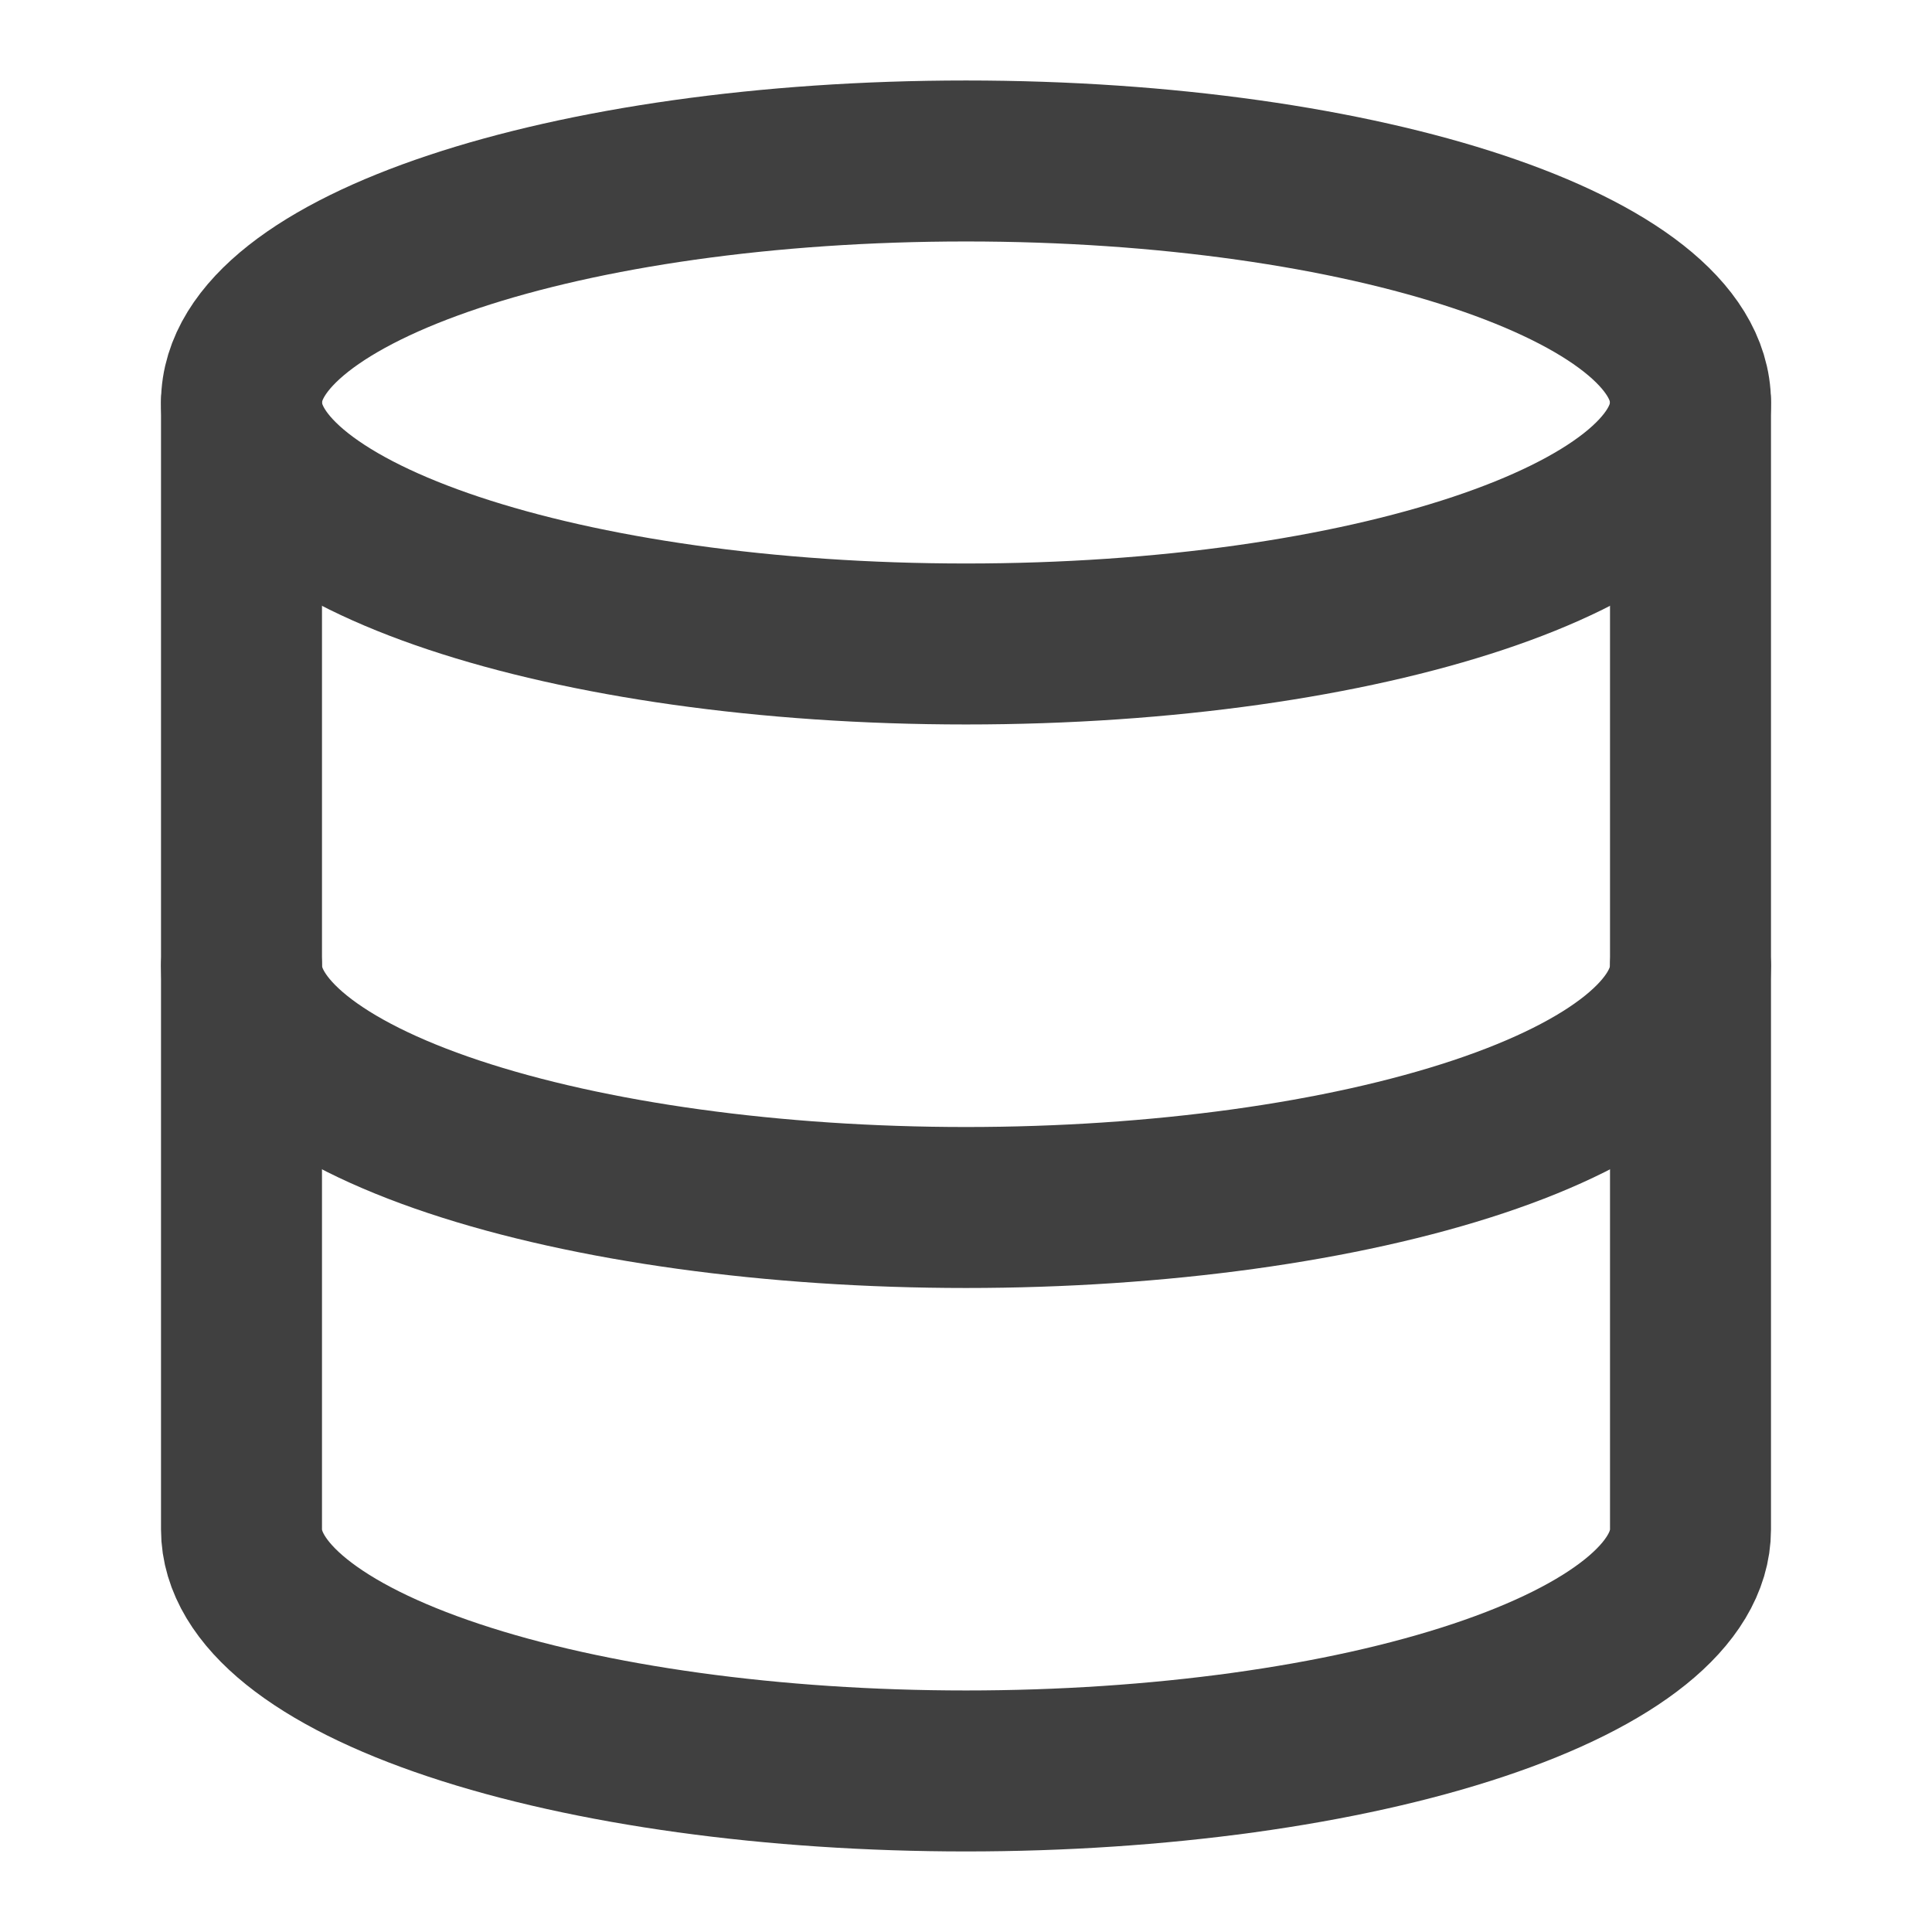<svg width="28" height="28" viewBox="0 0 28 28" fill="none" xmlns="http://www.w3.org/2000/svg">
<g opacity="0.75">
<path d="M14 9.333C19.799 9.333 24.5 7.766 24.5 5.833C24.5 3.9 19.799 2.333 14 2.333C8.201 2.333 3.5 3.9 3.5 5.833C3.5 7.766 8.201 9.333 14 9.333Z" stroke="black" stroke-width="2.333" stroke-linecap="round" stroke-linejoin="round"/>
<path d="M3.5 5.833V22.166C3.5 23.095 4.606 23.985 6.575 24.641C8.545 25.298 11.215 25.666 14 25.666C16.785 25.666 19.456 25.298 21.425 24.641C23.394 23.985 24.5 23.095 24.5 22.166V5.833" stroke="black" stroke-width="2.333" stroke-linecap="round" stroke-linejoin="round"/>
<path d="M3.5 14C3.5 14.928 4.606 15.819 6.575 16.475C8.545 17.131 11.215 17.5 14 17.5C16.785 17.5 19.456 17.131 21.425 16.475C23.394 15.819 24.5 14.928 24.5 14" stroke="black" stroke-width="2.333" stroke-linecap="round" stroke-linejoin="round"/>
</g>
</svg>
